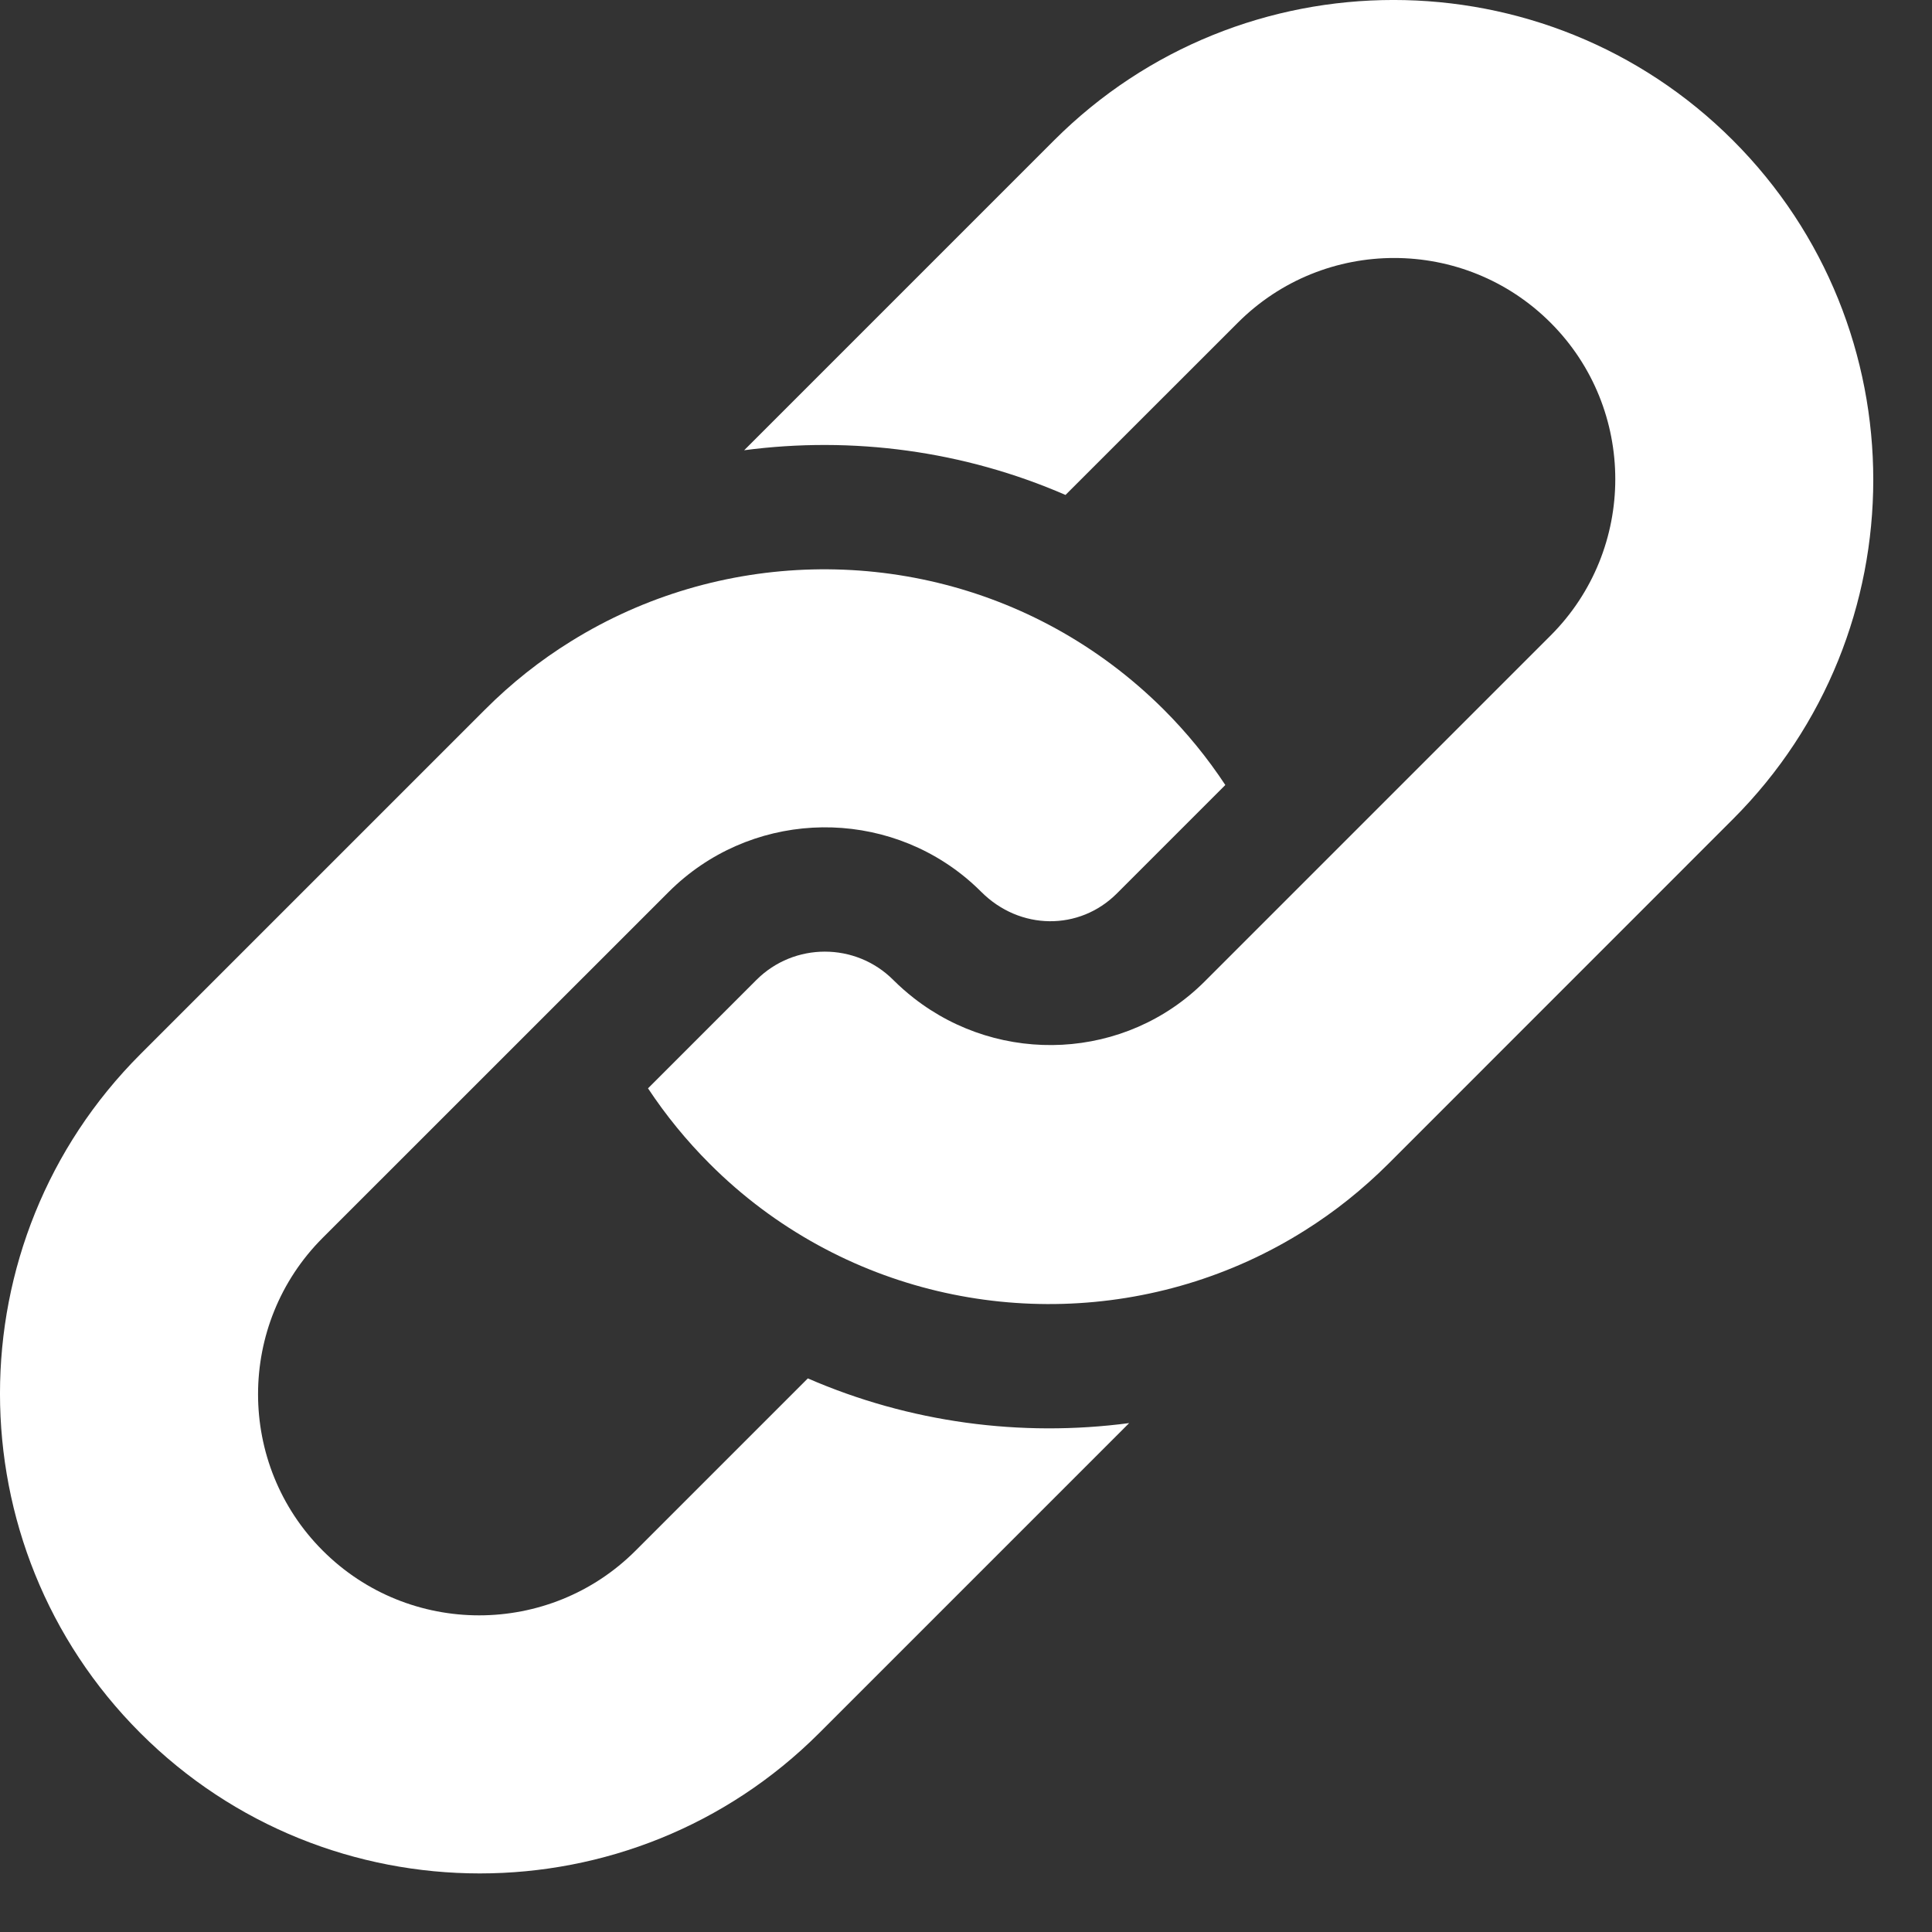<?xml version="1.0" encoding="UTF-8"?> <svg xmlns="http://www.w3.org/2000/svg" width="22" height="22" viewBox="0 0 22 22" fill="none"><rect x="0" y="0" width="22" height="22" fill="#333333" stroke="none"/><g clip-path="url(#clip0_65_548)"><path d="M9.199 15.696L7.238 17.657C6.255 18.64 4.657 18.64 3.675 17.657C2.693 16.675 2.693 15.077 3.675 14.095L7.613 10.158C8.523 9.248 9.962 9.18 10.95 9.957C11.028 10.018 11.103 10.085 11.175 10.157C11.613 10.595 12.291 10.602 12.719 10.173L13.953 8.939C13.75 8.631 13.516 8.344 13.252 8.08C12.88 7.709 12.467 7.402 12.028 7.16C10.309 6.212 8.182 6.259 6.503 7.302C6.154 7.518 5.824 7.778 5.522 8.081L1.599 12.004C-0.533 14.135 -0.533 17.603 1.598 19.734C3.73 21.866 7.197 21.866 9.329 19.734L12.858 16.205C11.625 16.368 10.356 16.199 9.199 15.696Z" fill="white"></path><path d="M19.733 1.598C17.602 -0.533 14.134 -0.533 12.003 1.598L8.474 5.127C9.707 4.964 10.976 5.133 12.133 5.636L14.095 3.675C15.077 2.692 16.674 2.692 17.657 3.675C18.639 4.657 18.639 6.255 17.657 7.237L13.719 11.175C12.819 12.075 11.391 12.137 10.404 11.364C10.324 11.301 10.246 11.233 10.172 11.159C9.742 10.729 9.043 10.729 8.613 11.159L7.379 12.393C7.582 12.7 7.817 12.988 8.08 13.251C8.454 13.626 8.87 13.934 9.313 14.177C11.042 15.126 13.179 15.071 14.859 14.011C15.197 13.799 15.516 13.545 15.81 13.252L19.733 9.328C21.864 7.197 21.864 3.729 19.733 1.598Z" fill="white"></path></g><defs><clipPath id="clip0_65_548"><rect width="21.333" height="21.333" fill="white"></rect></clipPath></defs></svg> 